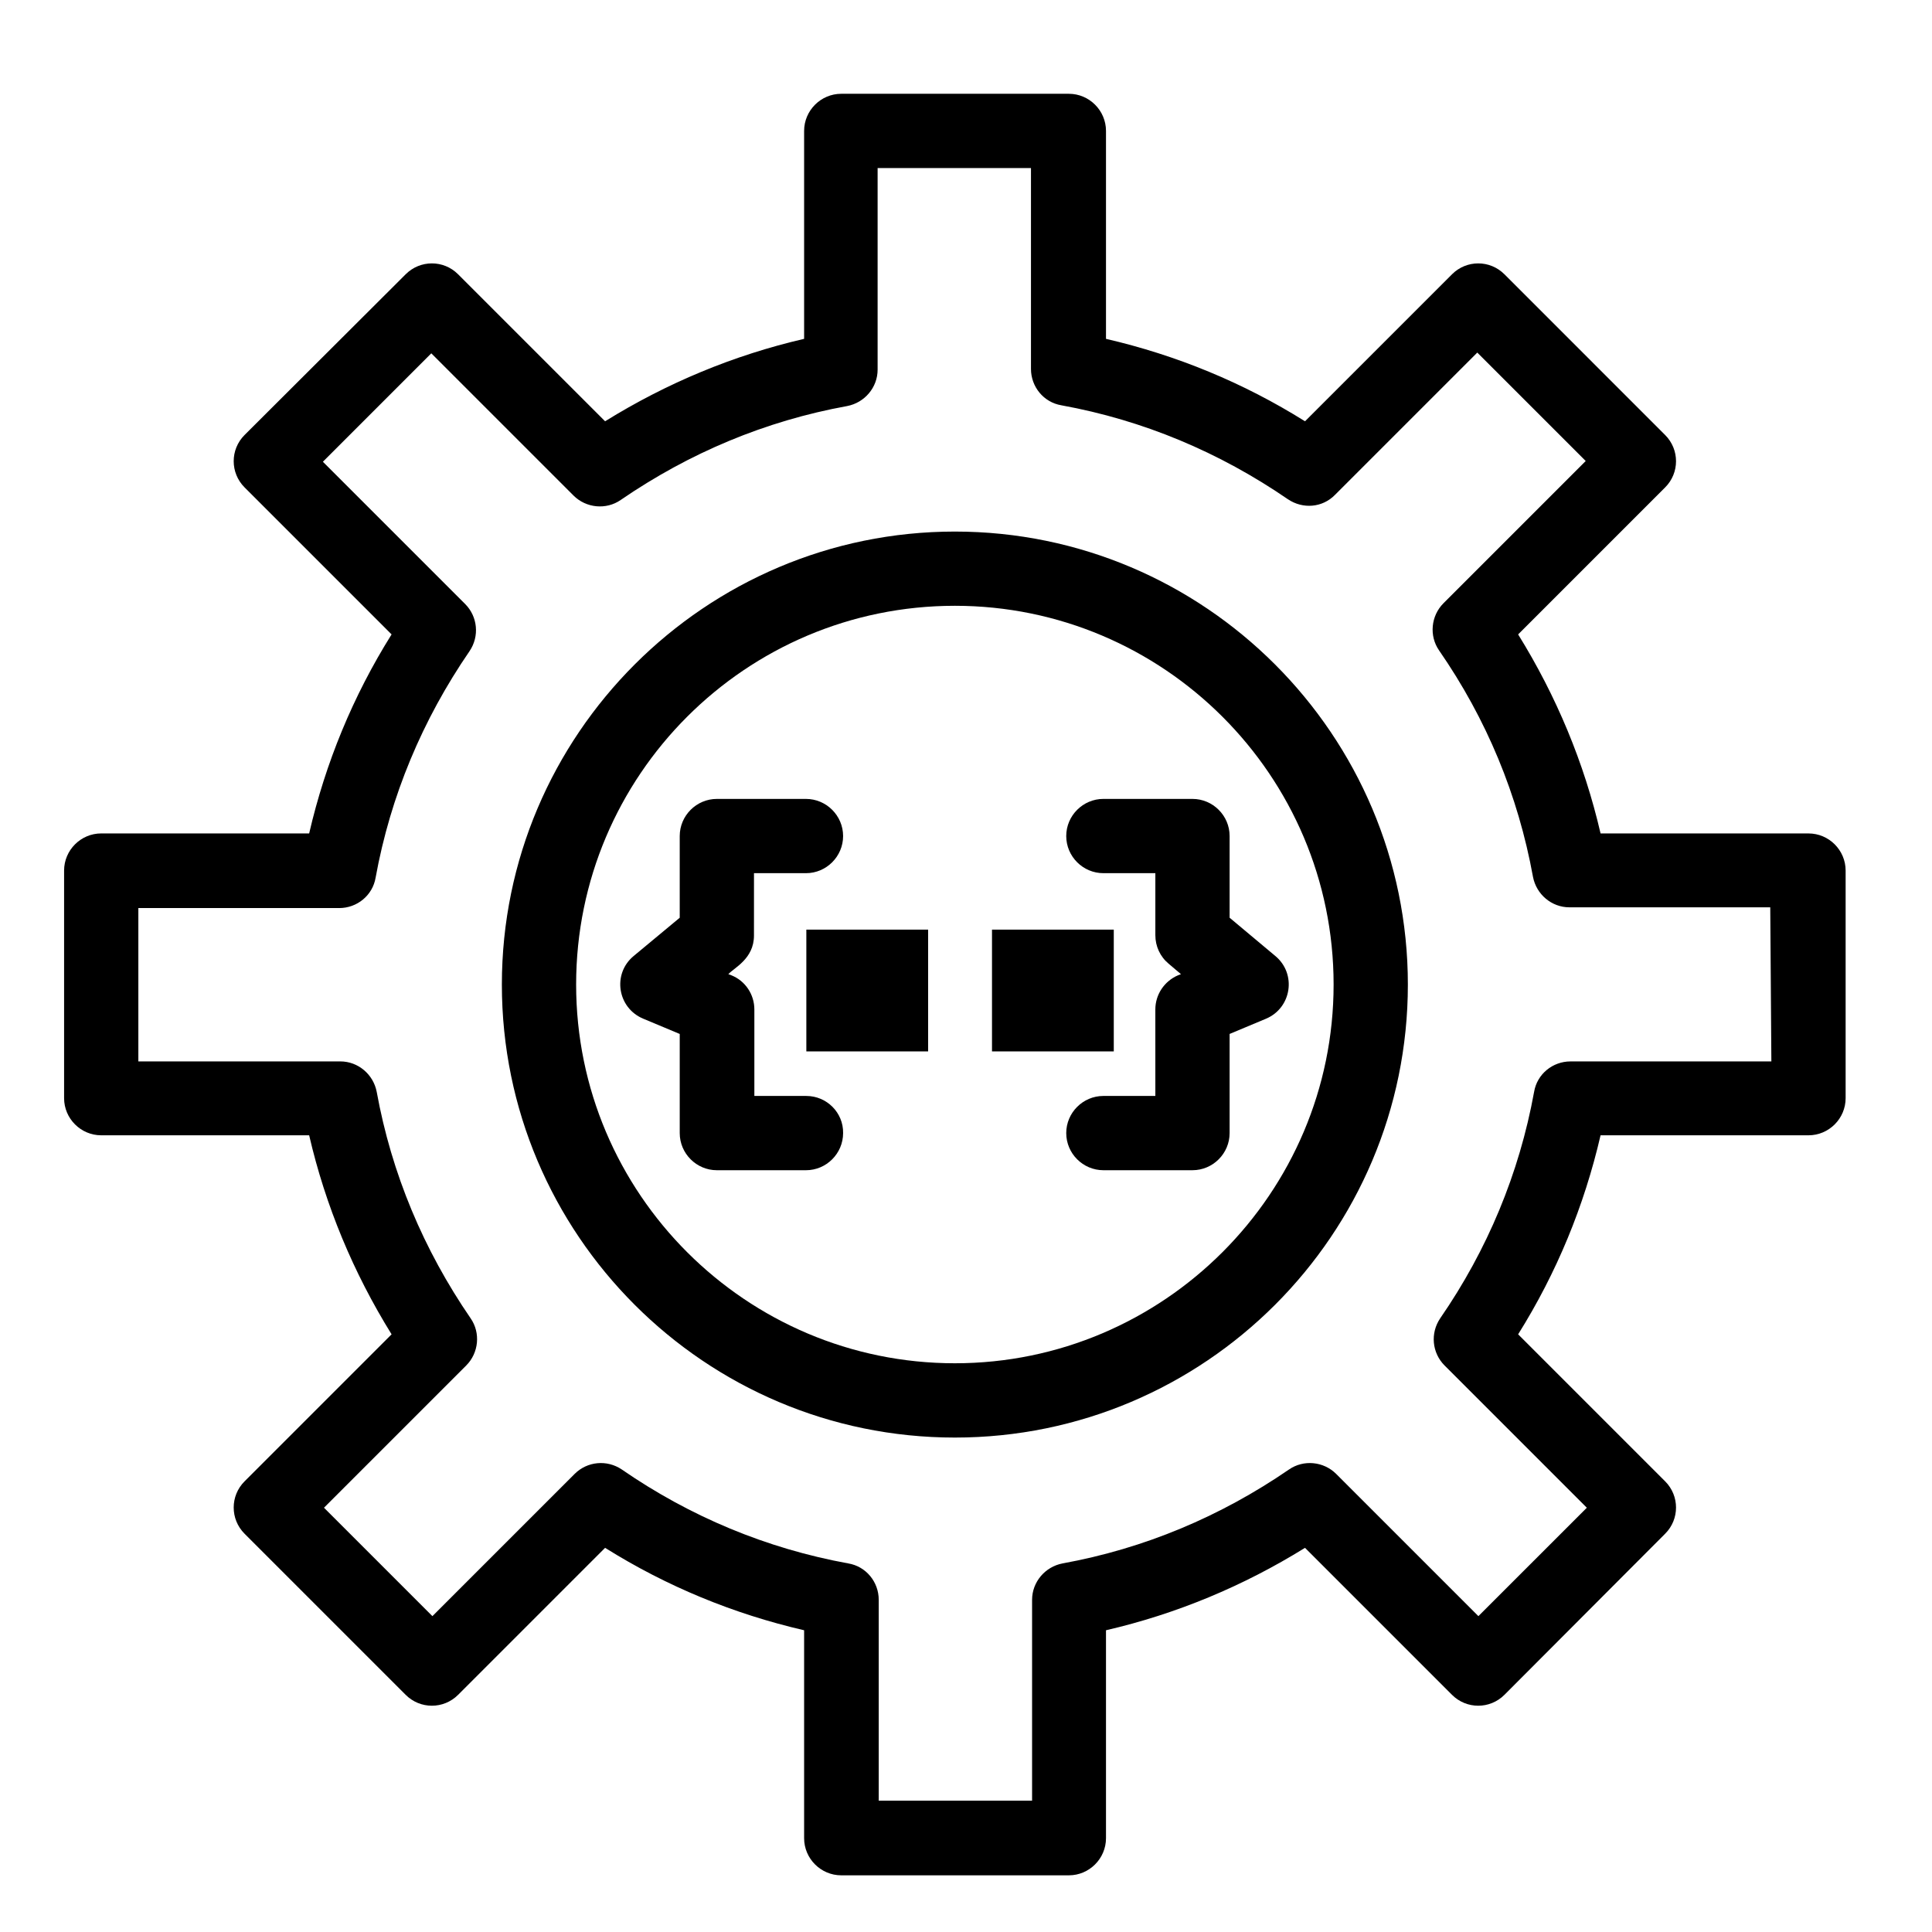 <?xml version="1.0" encoding="UTF-8"?>
<!-- Uploaded to: ICON Repo, www.svgrepo.com, Generator: ICON Repo Mixer Tools -->
<svg fill="#000000" width="800px" height="800px" version="1.1" viewBox="144 144 512 512" xmlns="http://www.w3.org/2000/svg">
 <g>
  <path d="m397.05 284.87c-66.125 0-120.05 53.824-120.05 120.05 0 66.223 53.824 120.05 120.05 120.05s120.05-53.824 120.05-120.05c0-66.125-53.824-120.05-120.05-120.05zm0 220.41c-55.301 0-100.37-44.969-100.37-100.37 0-55.398 44.969-100.37 100.37-100.37 55.301 0 100.37 44.969 100.37 100.37 0 55.301-45.066 100.37-100.37 100.37z"/>
  <path d="m623.27 364.87h-55.105c-4.328-18.695-11.711-36.406-21.844-52.742l38.965-38.965c3.836-3.836 3.836-10.035 0-13.875l-42.605-42.609c-3.836-3.836-10.035-3.836-13.875 0l-38.965 38.965c-16.336-10.234-34.047-17.516-52.742-21.844v-55.105c0-5.41-4.43-9.84-9.84-9.84h-60.32c-5.41 0-9.84 4.43-9.84 9.84v55.105c-18.695 4.328-36.406 11.711-52.742 21.844l-38.965-38.965c-3.836-3.836-10.035-3.836-13.875 0l-42.707 42.605c-3.836 3.836-3.836 10.035 0 13.875l38.965 38.965c-10.234 16.336-17.516 34.047-21.844 52.742h-55.105c-5.41 0-9.84 4.43-9.84 9.84v60.32c0 5.41 4.43 9.84 9.84 9.84h55.105c4.328 18.695 11.711 36.406 21.844 52.742l-38.965 38.965c-3.836 3.836-3.836 10.035 0 13.875l42.707 42.707c3.836 3.836 10.035 3.836 13.875 0l38.965-38.965c16.336 10.234 34.047 17.516 52.742 21.844v55.105c0 5.41 4.43 9.84 9.84 9.84h60.32c5.41 0 9.84-4.43 9.84-9.84v-55.105c18.695-4.328 36.406-11.711 52.742-21.844l38.965 38.965c3.836 3.836 10.035 3.836 13.875 0l42.605-42.707c3.836-3.836 3.836-10.035 0-13.875l-38.965-38.965c10.234-16.336 17.516-34.047 21.844-52.742h55.105c5.41 0 9.84-4.43 9.84-9.84v-60.32c0-5.41-4.43-9.836-9.84-9.836zm-9.84 60.418h-53.234c-4.723 0-8.855 3.344-9.645 8.07-3.938 21.648-12.398 41.918-24.895 60.023-2.656 3.938-2.164 9.152 1.18 12.496l37.688 37.688-28.734 28.73-37.688-37.688c-3.344-3.344-8.66-3.836-12.496-1.18-18.203 12.496-38.375 20.961-60.023 24.895-4.625 0.887-8.07 4.922-8.07 9.645v53.234h-40.641v-53.234c0-4.723-3.344-8.855-8.07-9.645-21.648-3.938-41.918-12.398-60.023-24.895-3.938-2.656-9.152-2.164-12.496 1.18l-37.688 37.688-28.734-28.734 37.688-37.688c3.344-3.344 3.836-8.66 1.18-12.496-12.496-18.203-20.961-38.375-24.895-60.023-0.887-4.625-4.922-8.07-9.645-8.07l-53.523 0.004v-40.641h53.234c4.723 0 8.855-3.344 9.645-8.07 3.938-21.648 12.398-41.82 24.895-60.023 2.656-3.938 2.164-9.152-1.18-12.496l-37.688-37.688 28.73-28.734 37.688 37.688c3.344 3.344 8.66 3.836 12.496 1.18 18.203-12.496 38.375-20.961 60.023-24.895 4.625-0.887 8.07-4.922 8.07-9.645v-53.43h40.641v53.234c0 4.723 3.344 8.855 8.07 9.645 21.648 3.938 41.82 12.398 60.023 24.895 3.938 2.656 9.152 2.262 12.496-1.18l37.688-37.688 28.734 28.734-37.688 37.688c-3.344 3.344-3.836 8.66-1.18 12.496 12.594 18.203 20.961 38.375 24.895 60.023 0.887 4.625 4.922 8.07 9.645 8.07h53.234z"/>
  <path d="m406.89 390.36h32.273v32.273h-32.273z"/>
  <path d="m357.69 390.36h32.273v32.273h-32.273z"/>
  <path d="m357.69 434.44h-13.777v-22.926c0-3.938-2.363-7.578-6.102-9.055l-0.789-0.297c1.477-1.672 6.789-4.035 6.789-10.234l0.004-16.527h13.777c5.41 0 9.84-4.43 9.84-9.84s-4.43-9.84-9.84-9.84h-23.617c-5.41 0-9.84 4.43-9.84 9.84v21.648l-12.203 10.137c-5.707 4.723-4.328 13.777 2.559 16.629l9.645 4.035v26.27c0 5.41 4.43 9.84 9.84 9.84h23.617c5.41 0 9.84-4.43 9.84-9.84 0.098-5.41-4.332-9.84-9.742-9.84z"/>
  <path d="m460.02 355.72h-23.617c-5.41 0-9.84 4.43-9.84 9.84s4.43 9.84 9.84 9.84h13.777v16.434c0 2.953 1.277 5.707 3.543 7.578l3.246 2.754-0.789 0.297c-3.641 1.574-6.004 5.117-6.004 9.055l0.004 22.922h-13.777c-5.41 0-9.84 4.43-9.84 9.84s4.43 9.84 9.84 9.84h23.617c5.41 0 9.84-4.43 9.84-9.84v-26.273l9.645-4.035c6.789-2.856 8.168-11.906 2.461-16.629l-12.105-10.133v-21.648c0-5.414-4.43-9.84-9.84-9.84z"/>
 </g>
</svg>